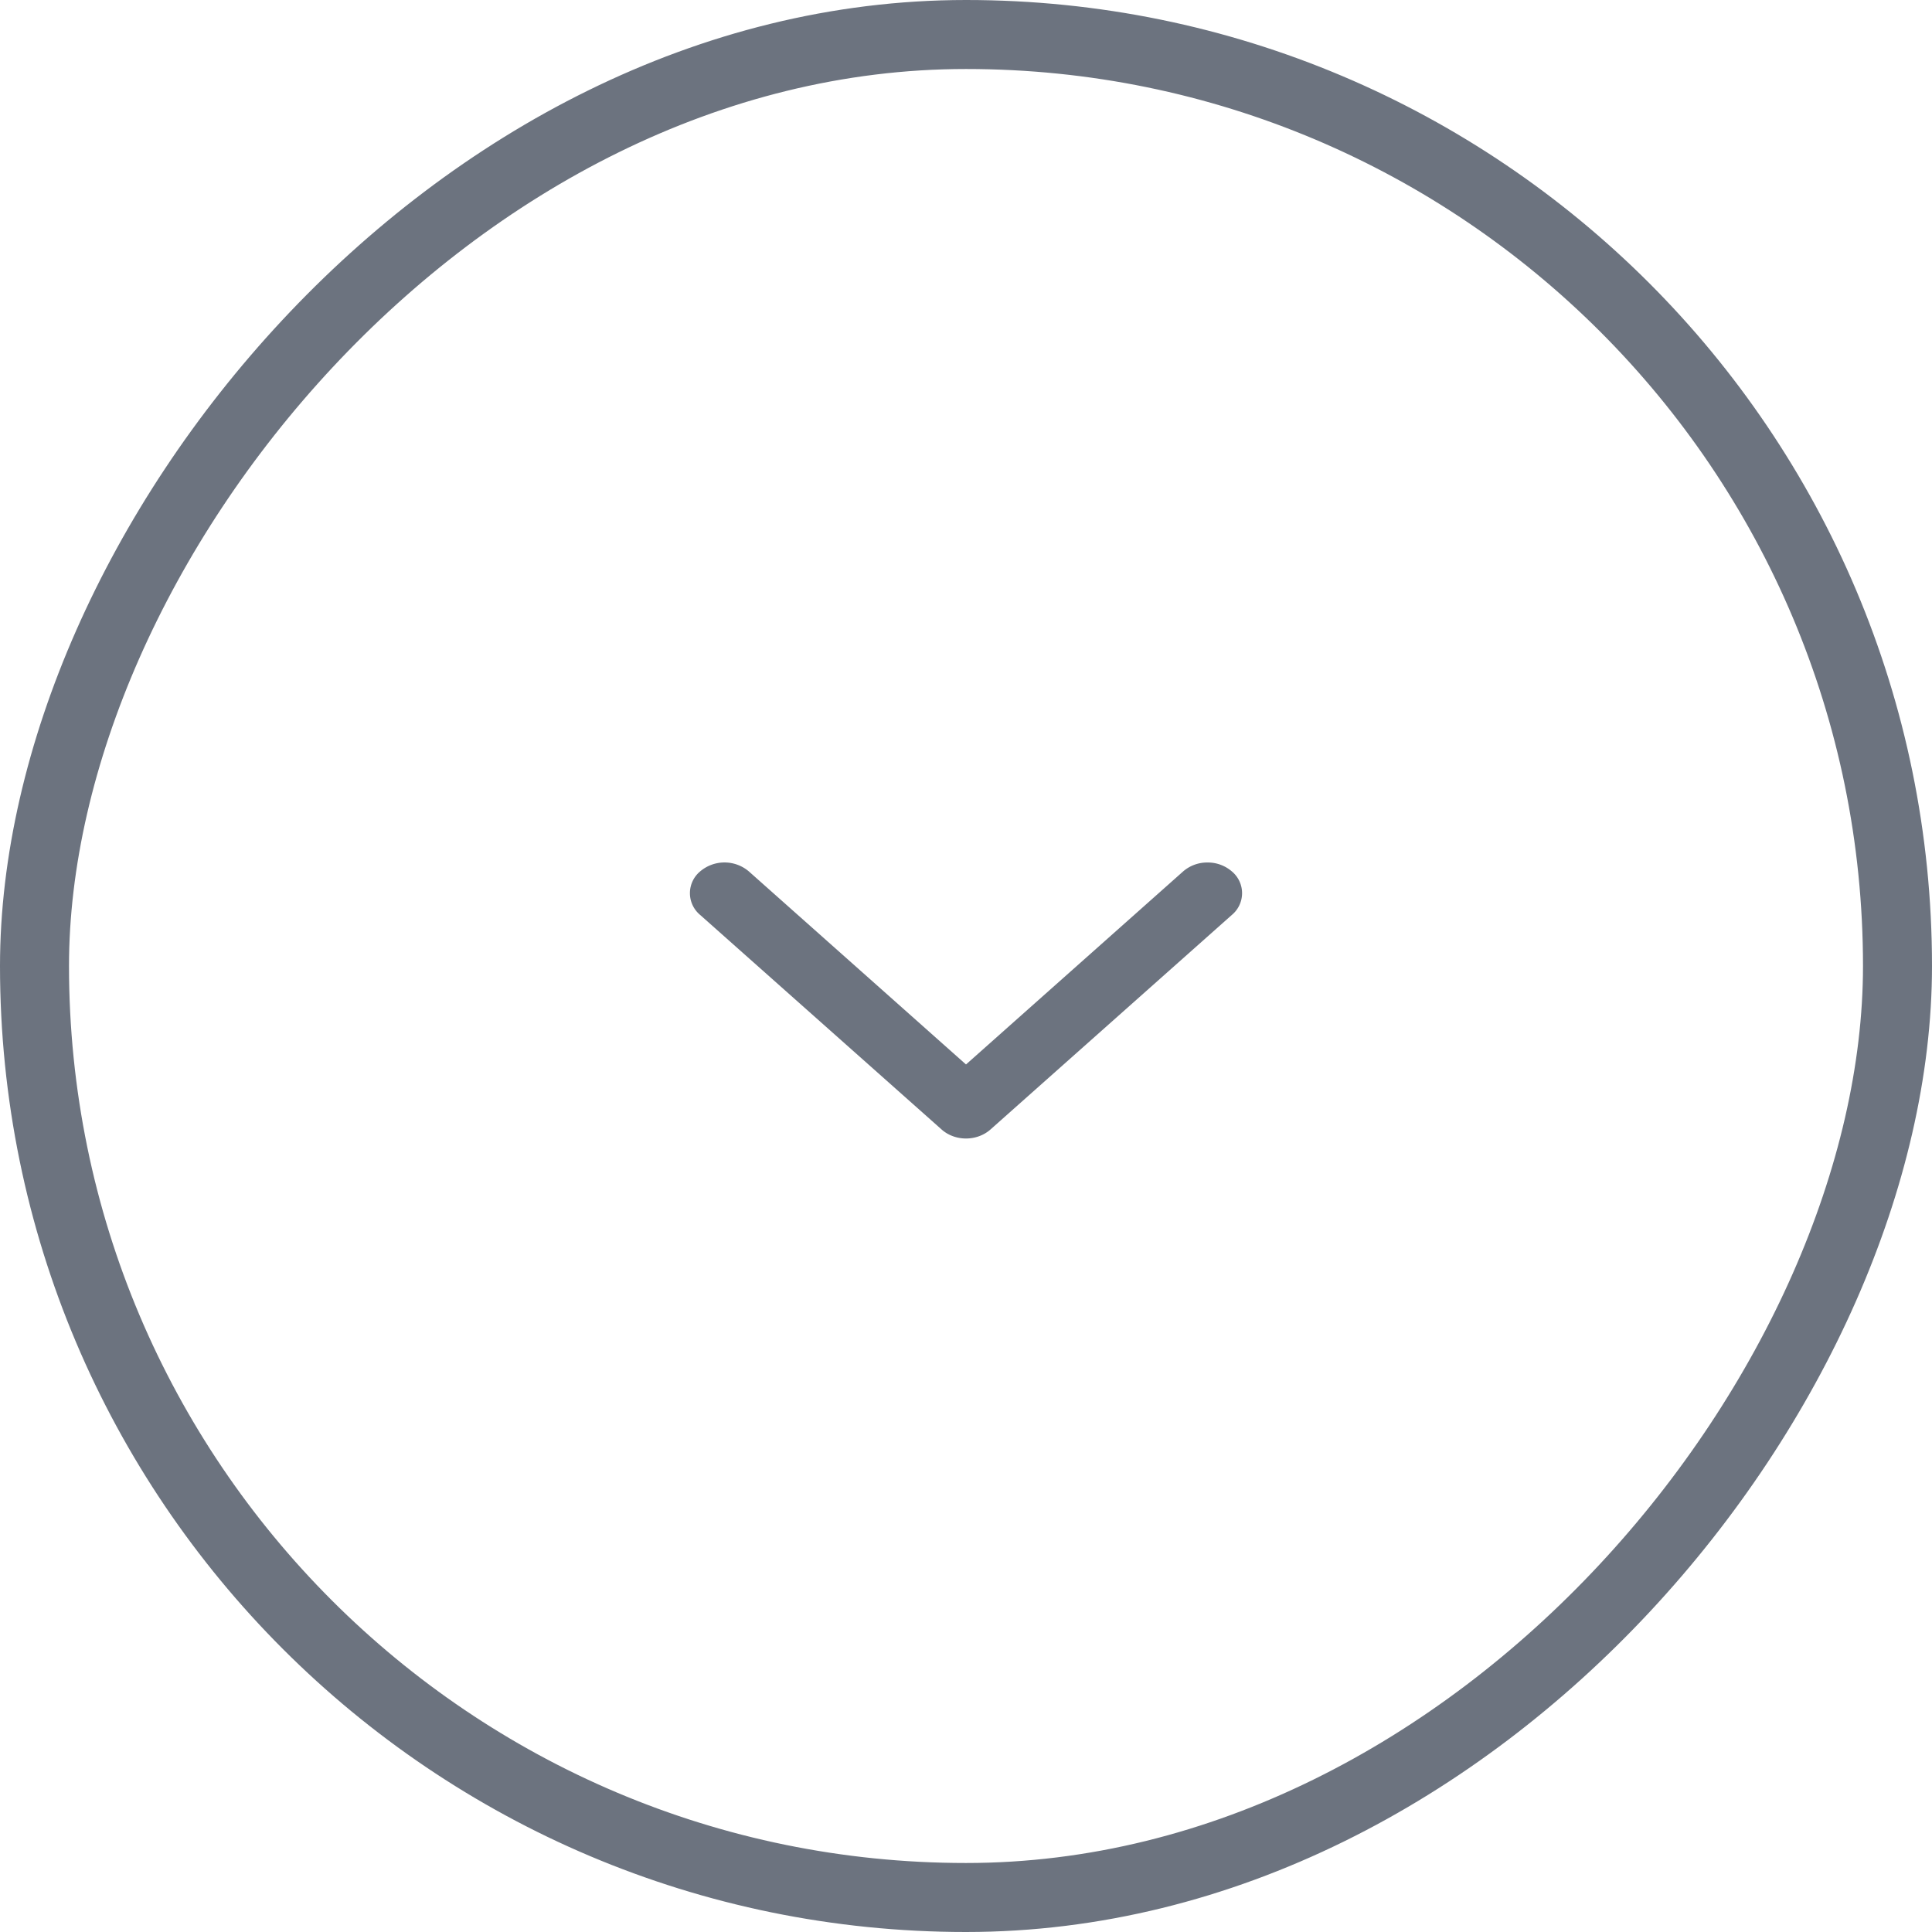 <svg width="28" height="28" fill="none" xmlns="http://www.w3.org/2000/svg"><rect x=".5" y="-.5" width="27" height="27" rx="13.5" transform="matrix(1 0 0 -1 0 27)" stroke="#6C737F"/><path d="M17.5 12.5a.532.532 0 0 0-.354.13L14 15.427l-3.146-2.797a.545.545 0 0 0-.708 0 .41.41 0 0 0 0 .629l3.5 3.11c.094.084.221.131.354.131.133 0 .26-.047.354-.13l3.5-3.111a.41.41 0 0 0 0-.629.532.532 0 0 0-.354-.13Z" fill="#6C737F"/></svg>
